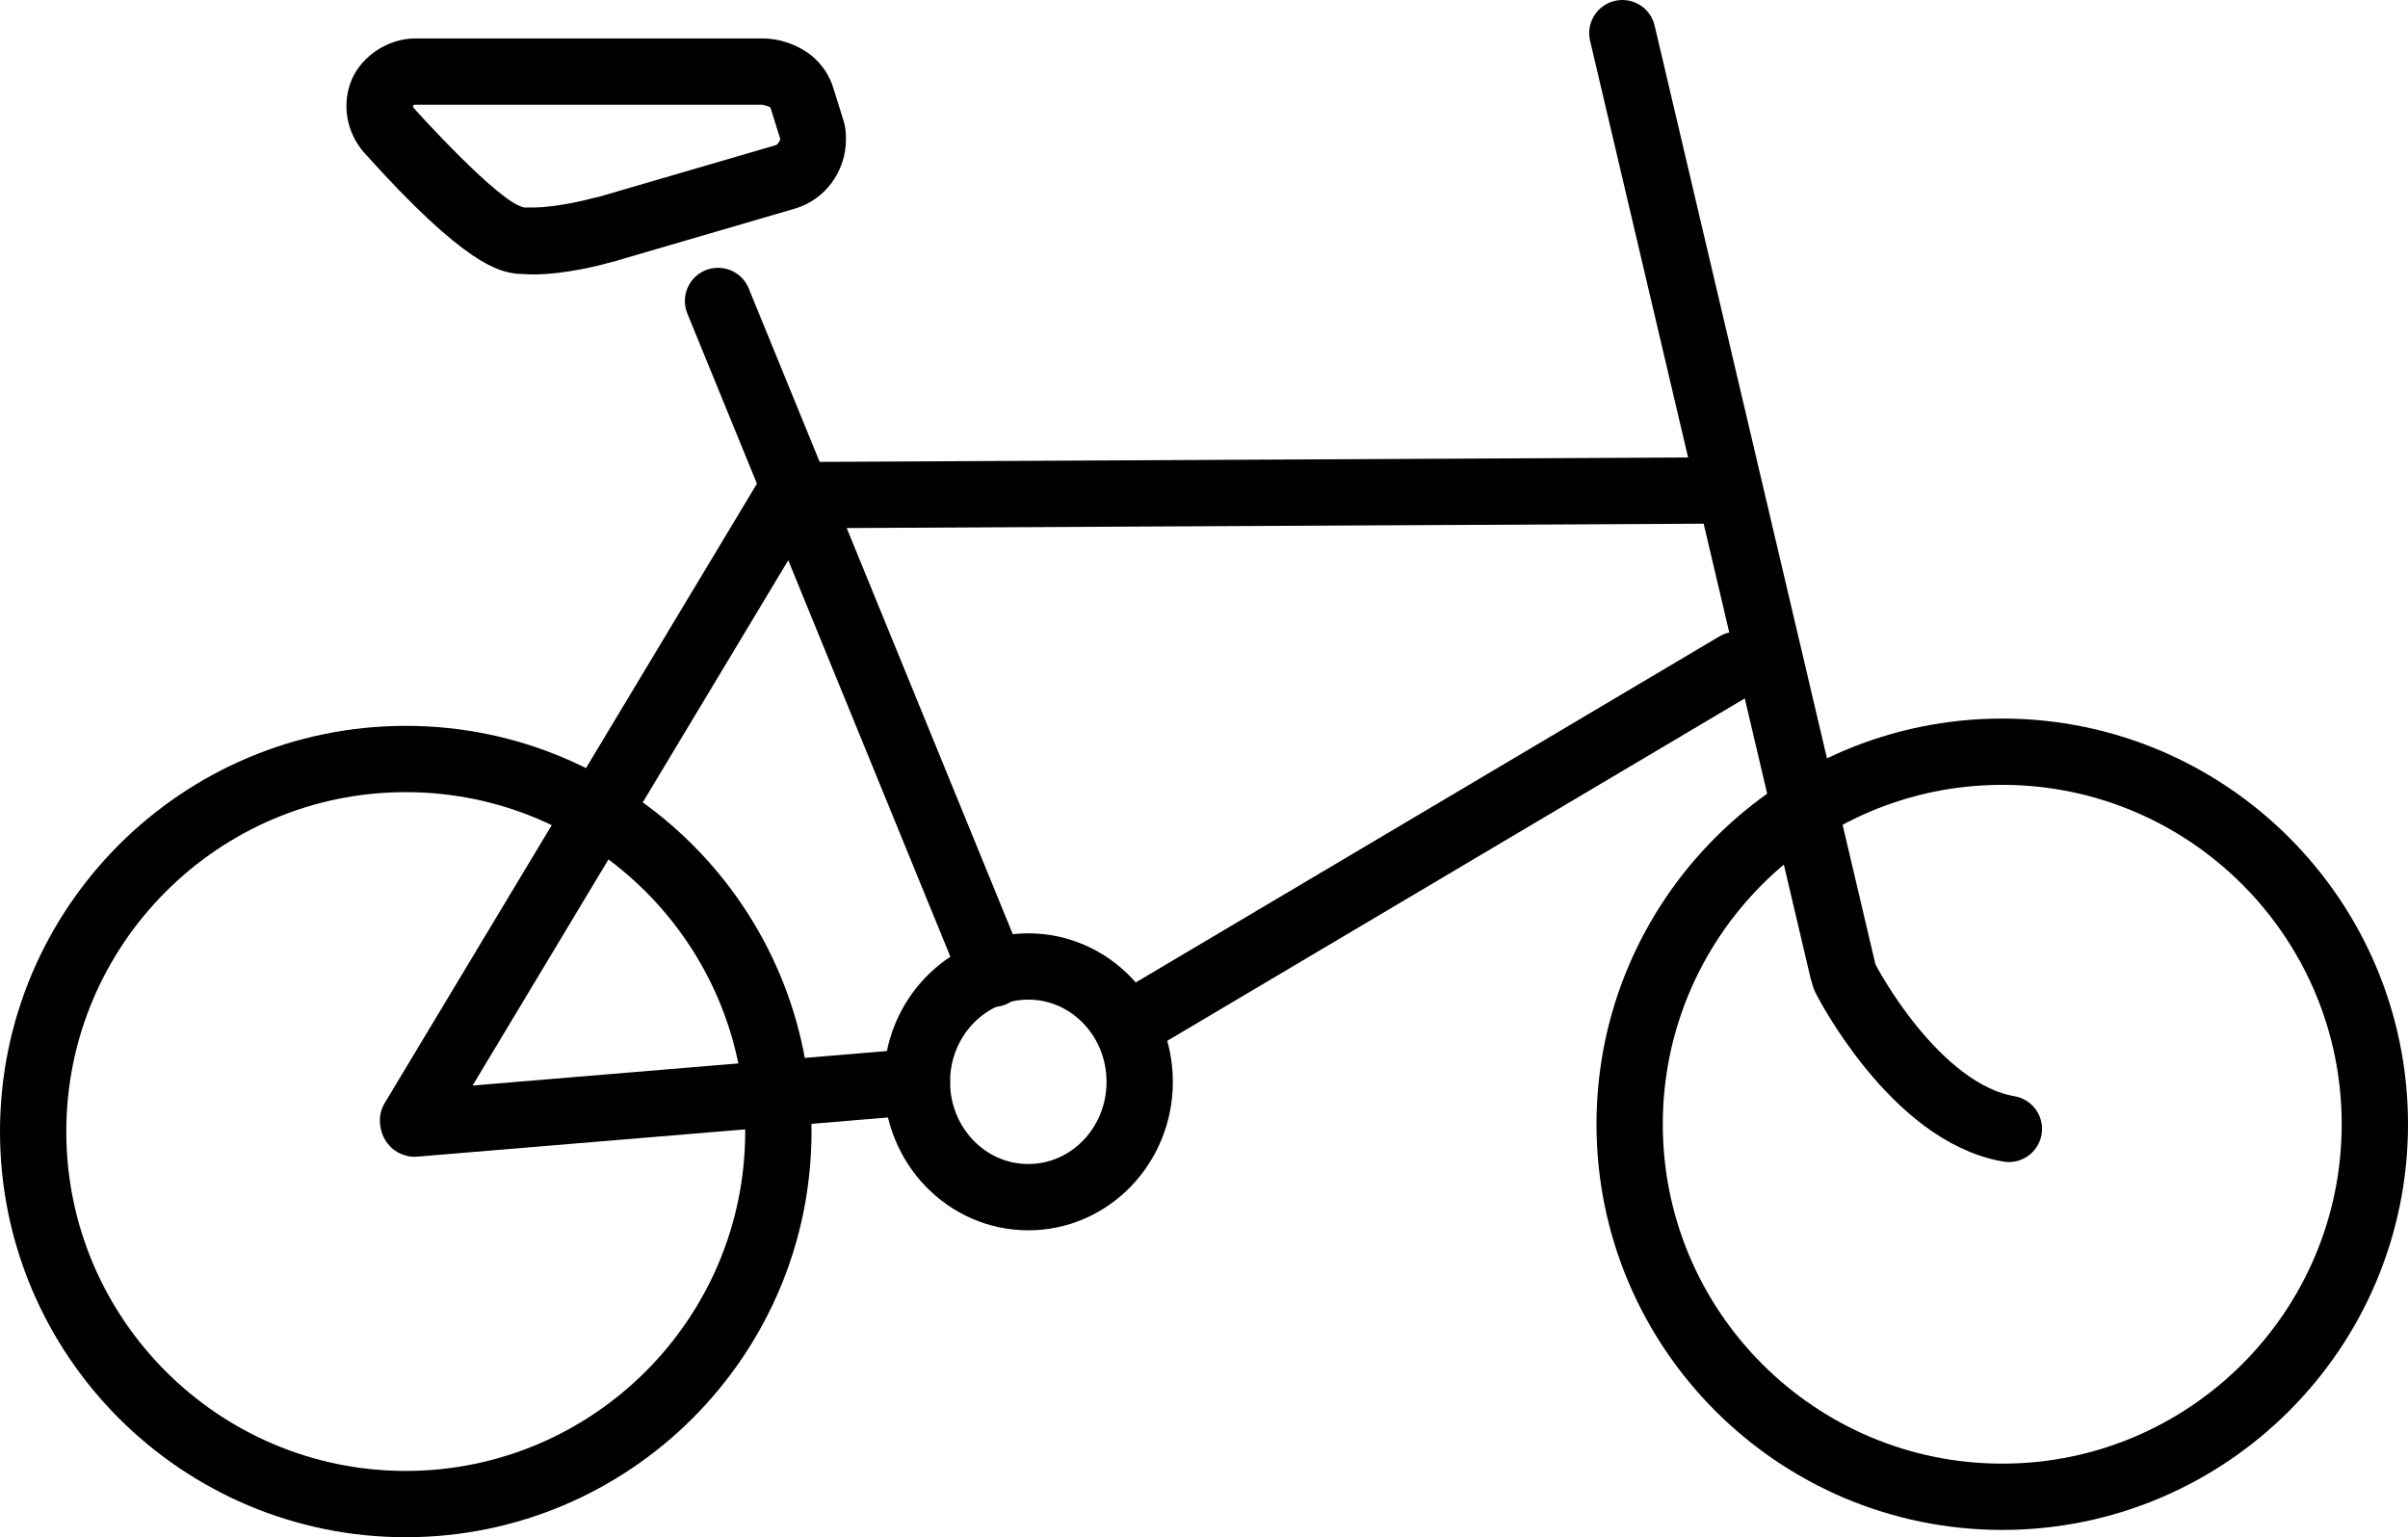 <?xml version="1.0" encoding="UTF-8"?>
<svg id="Layer_2" data-name="Layer 2" xmlns="http://www.w3.org/2000/svg" viewBox="0 0 36.32 23.19">
  <defs>
    <style>
      .cls-1 {
        stroke-linejoin: round;
      }

      .cls-1, .cls-2 {
        stroke-linecap: round;
      }

      .cls-1, .cls-2, .cls-3, .cls-4 {
        fill: none;
        stroke: #000;
      }

      .cls-3 {
        stroke-miterlimit: 10;
      }
    </style>
  </defs>
  <g id="Layer_1-2" data-name="Layer 1">
    <g>
      <g id="path596">
        <path class="cls-4" d="M.5,17.07c0-3.1,2.52-5.62,5.62-5.62s5.62,2.52,5.62,5.62-2.52,5.62-5.62,5.62S.5,20.17.5,17.07Z"/>
      </g>
      <g id="path595">
        <path class="cls-4" d="M24.58,16.96c0-3.1,2.52-5.62,5.62-5.62s5.62,2.52,5.62,5.62-2.52,5.62-5.62,5.62-5.62-2.52-5.62-5.62Z"/>
      </g>
      <g id="path594">
        <line class="cls-1" x1="17.1" y1="15.42" x2="26.19" y2="10.03"/>
      </g>
      <g id="path594-2" data-name="path594">
        <path class="cls-1" d="M25.75,7.4l-13.79.07s-.08.03-.1.06l-5.63,9.37s0,.06.03.05l7.57-.63"/>
      </g>
      <g id="path599">
        <line class="cls-2" x1="14.98" y1="14.69" x2="10.83" y2="4.54"/>
      </g>
      <g id="path597">
        <path class="cls-3" d="M13.83,16.32c0-.96.75-1.74,1.68-1.74s1.68.78,1.68,1.74-.75,1.74-1.68,1.74-1.68-.78-1.68-1.74Z"/>
      </g>
      <g id="path603">
        <path d="M11.5,1.58s.09.02.12.04l.15.48s-.03.08-.07.09l-2.67.78s-.1.02-.13.03c0,0-.49.13-.86.13-.05,0-.09,0-.13,0-.37-.05-1.67-1.5-1.67-1.5-.02-.03-.01-.05.02-.05h5.24M11.5.58h-5.24c-.39,0-.79.25-.95.61-.16.37-.09.8.18,1.11,1.55,1.73,2.04,1.79,2.3,1.83.08,0,.17.01.25.01.48,0,1.02-.14,1.12-.17l.08-.02s.05-.01.07-.02l2.67-.78c.46-.13.78-.56.78-1.05,0-.1-.01-.2-.04-.29l-.15-.48c-.06-.2-.18-.37-.34-.5-.21-.16-.47-.25-.73-.25h0Z"/>
      </g>
      <path class="cls-2" d="M30.3,17.03c-1.42-.24-2.45-2.24-2.45-2.24-.02-.03-.04-.09-.05-.13L24.47.5"/>
    </g>
  </g>
</svg>